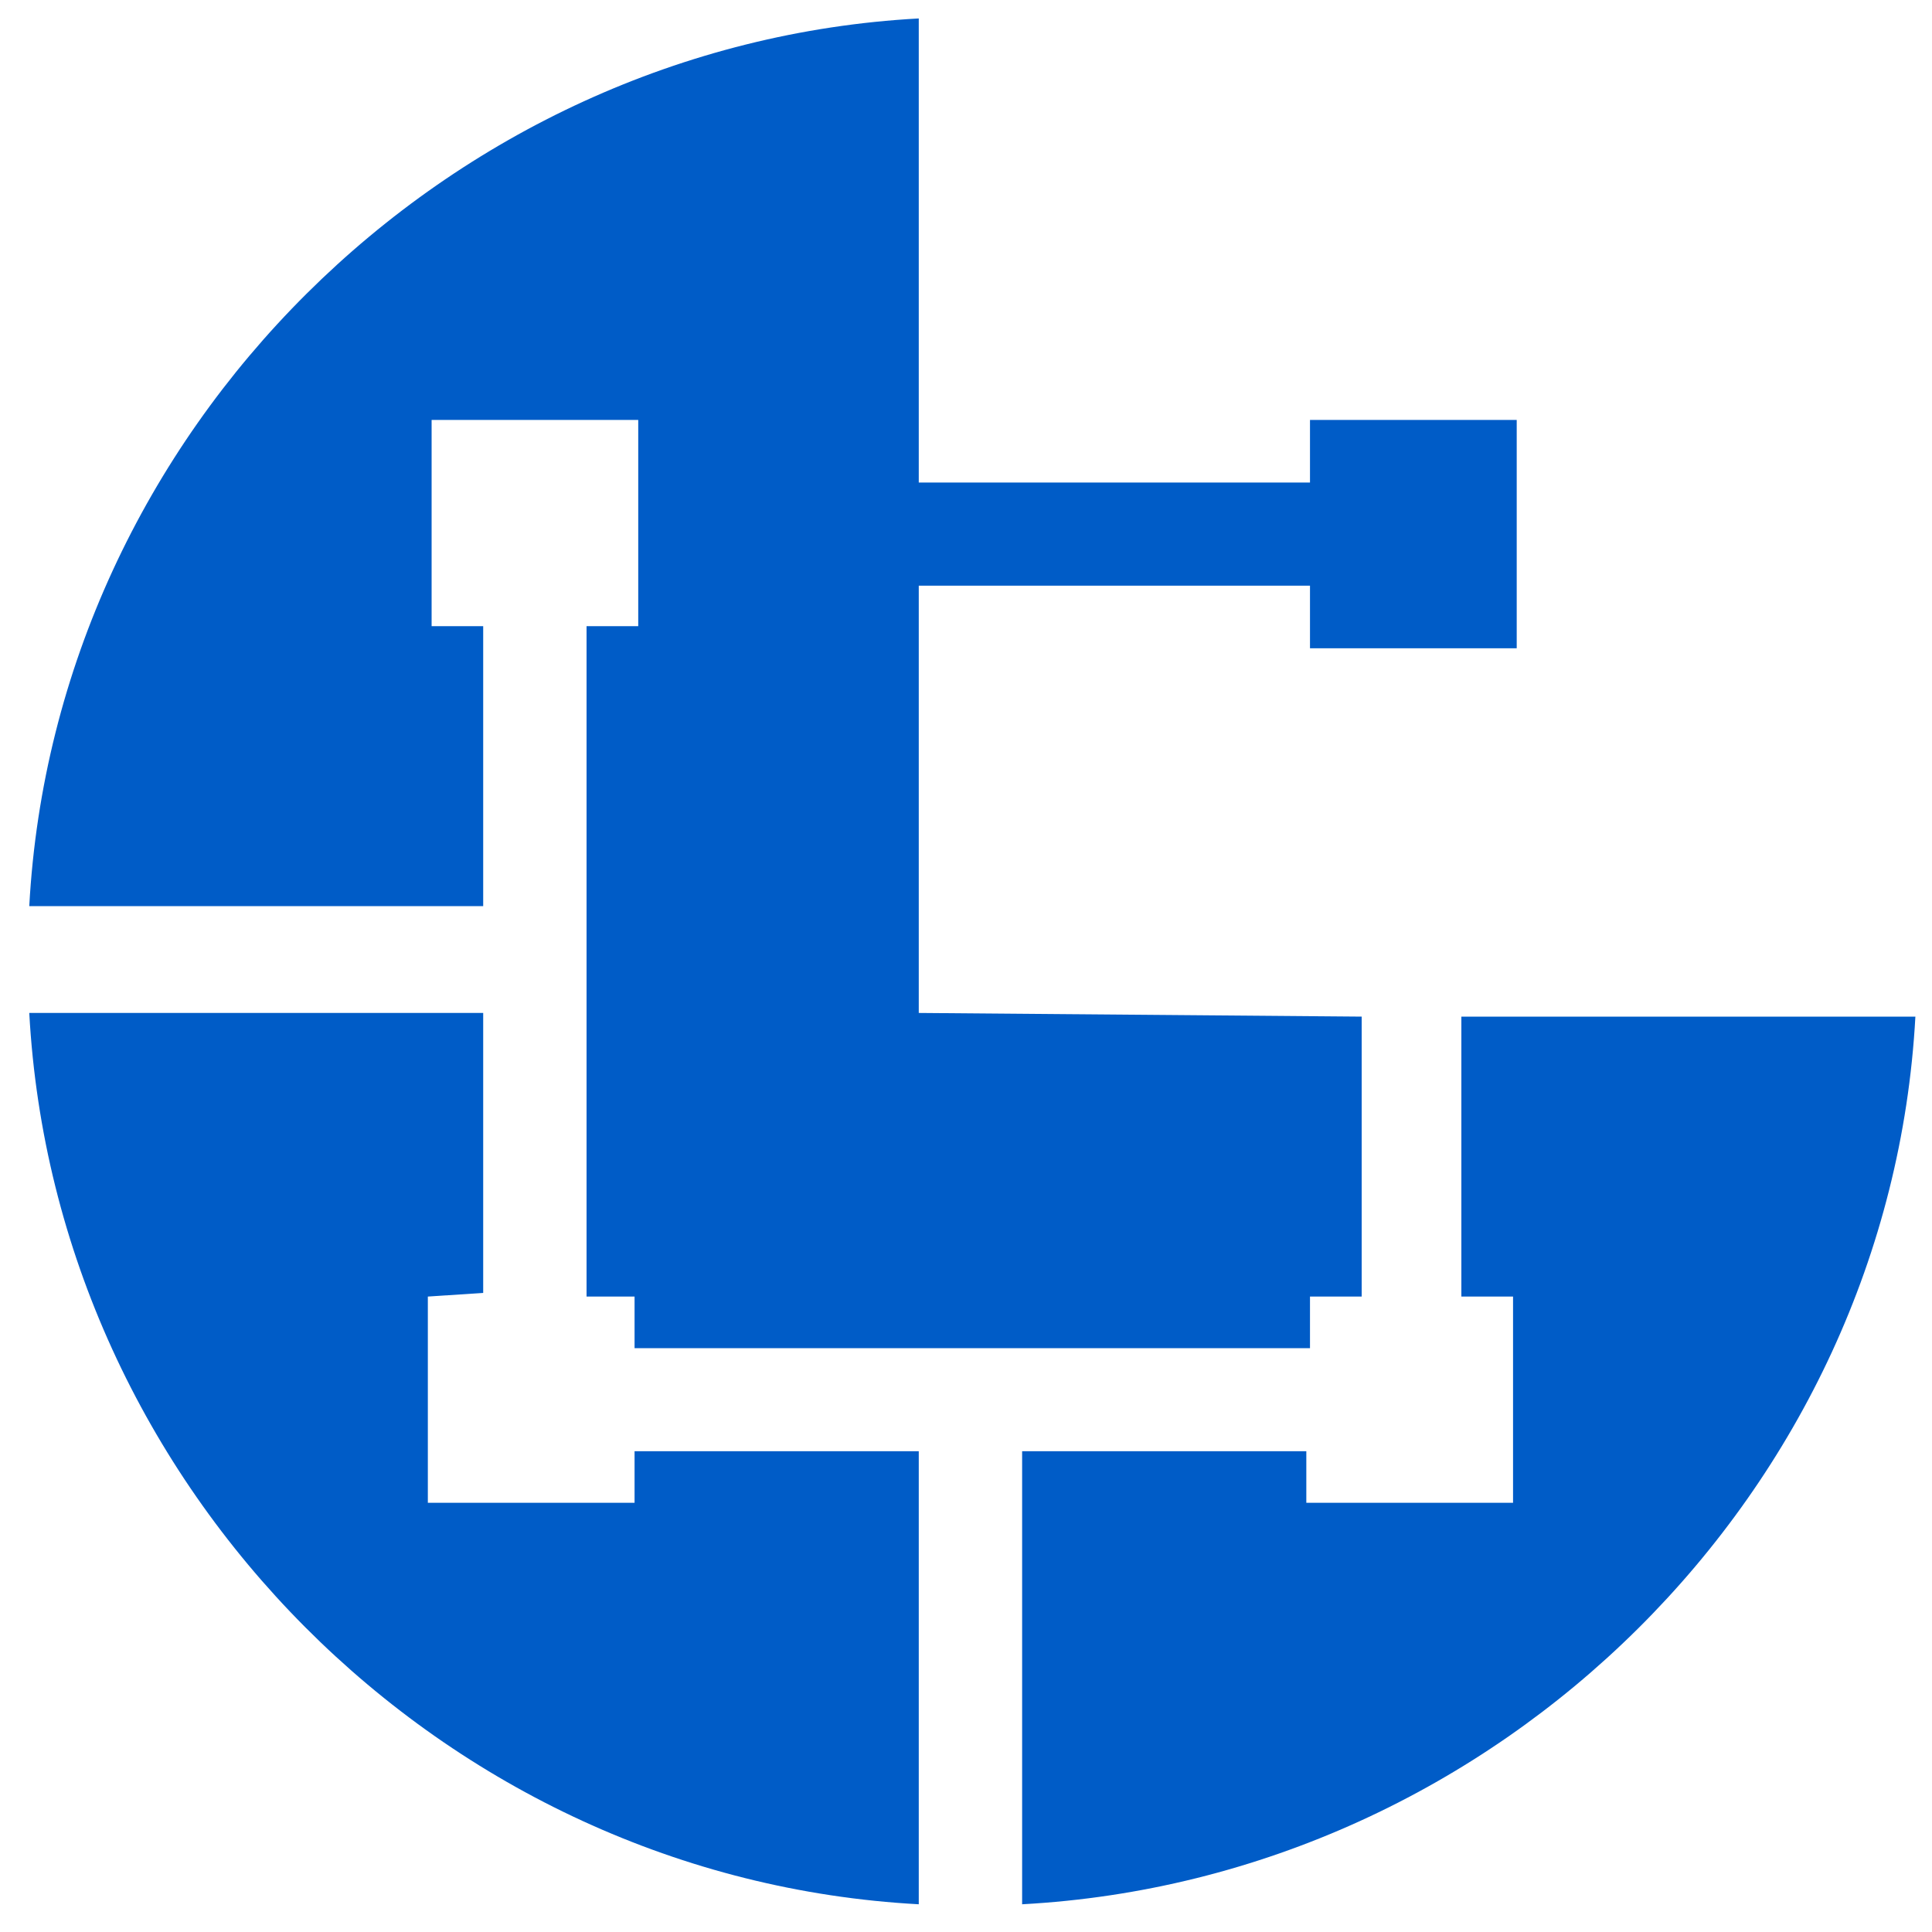 <svg width="20" height="20" viewBox="0 0 20 20" fill="none" xmlns="http://www.w3.org/2000/svg">
<path d="M4.429 13.422V15.557H6.569V15.023H9.511V19.713C4.582 19.446 0.57 15.405 0.303 10.486H5.002V13.384L4.429 13.422Z" fill="#005CC7"/>
<path d="M13.523 15.023V15.557H15.663V13.422H15.128V10.524H19.828C19.56 15.443 15.51 19.446 10.581 19.713V15.023H13.523Z" fill="#005CC7"/>
<path d="M9.511 4.995H13.561V4.347H15.701V6.711H13.561V6.063H9.511V10.486L14.096 10.524V13.422H13.561V13.956H6.569V13.422H6.072V6.482H6.607V4.347H4.468V6.482H5.002V9.38H0.303C0.57 4.461 4.62 0.458 9.511 0.191V4.995Z" fill="#005CC7"/>
</svg>
